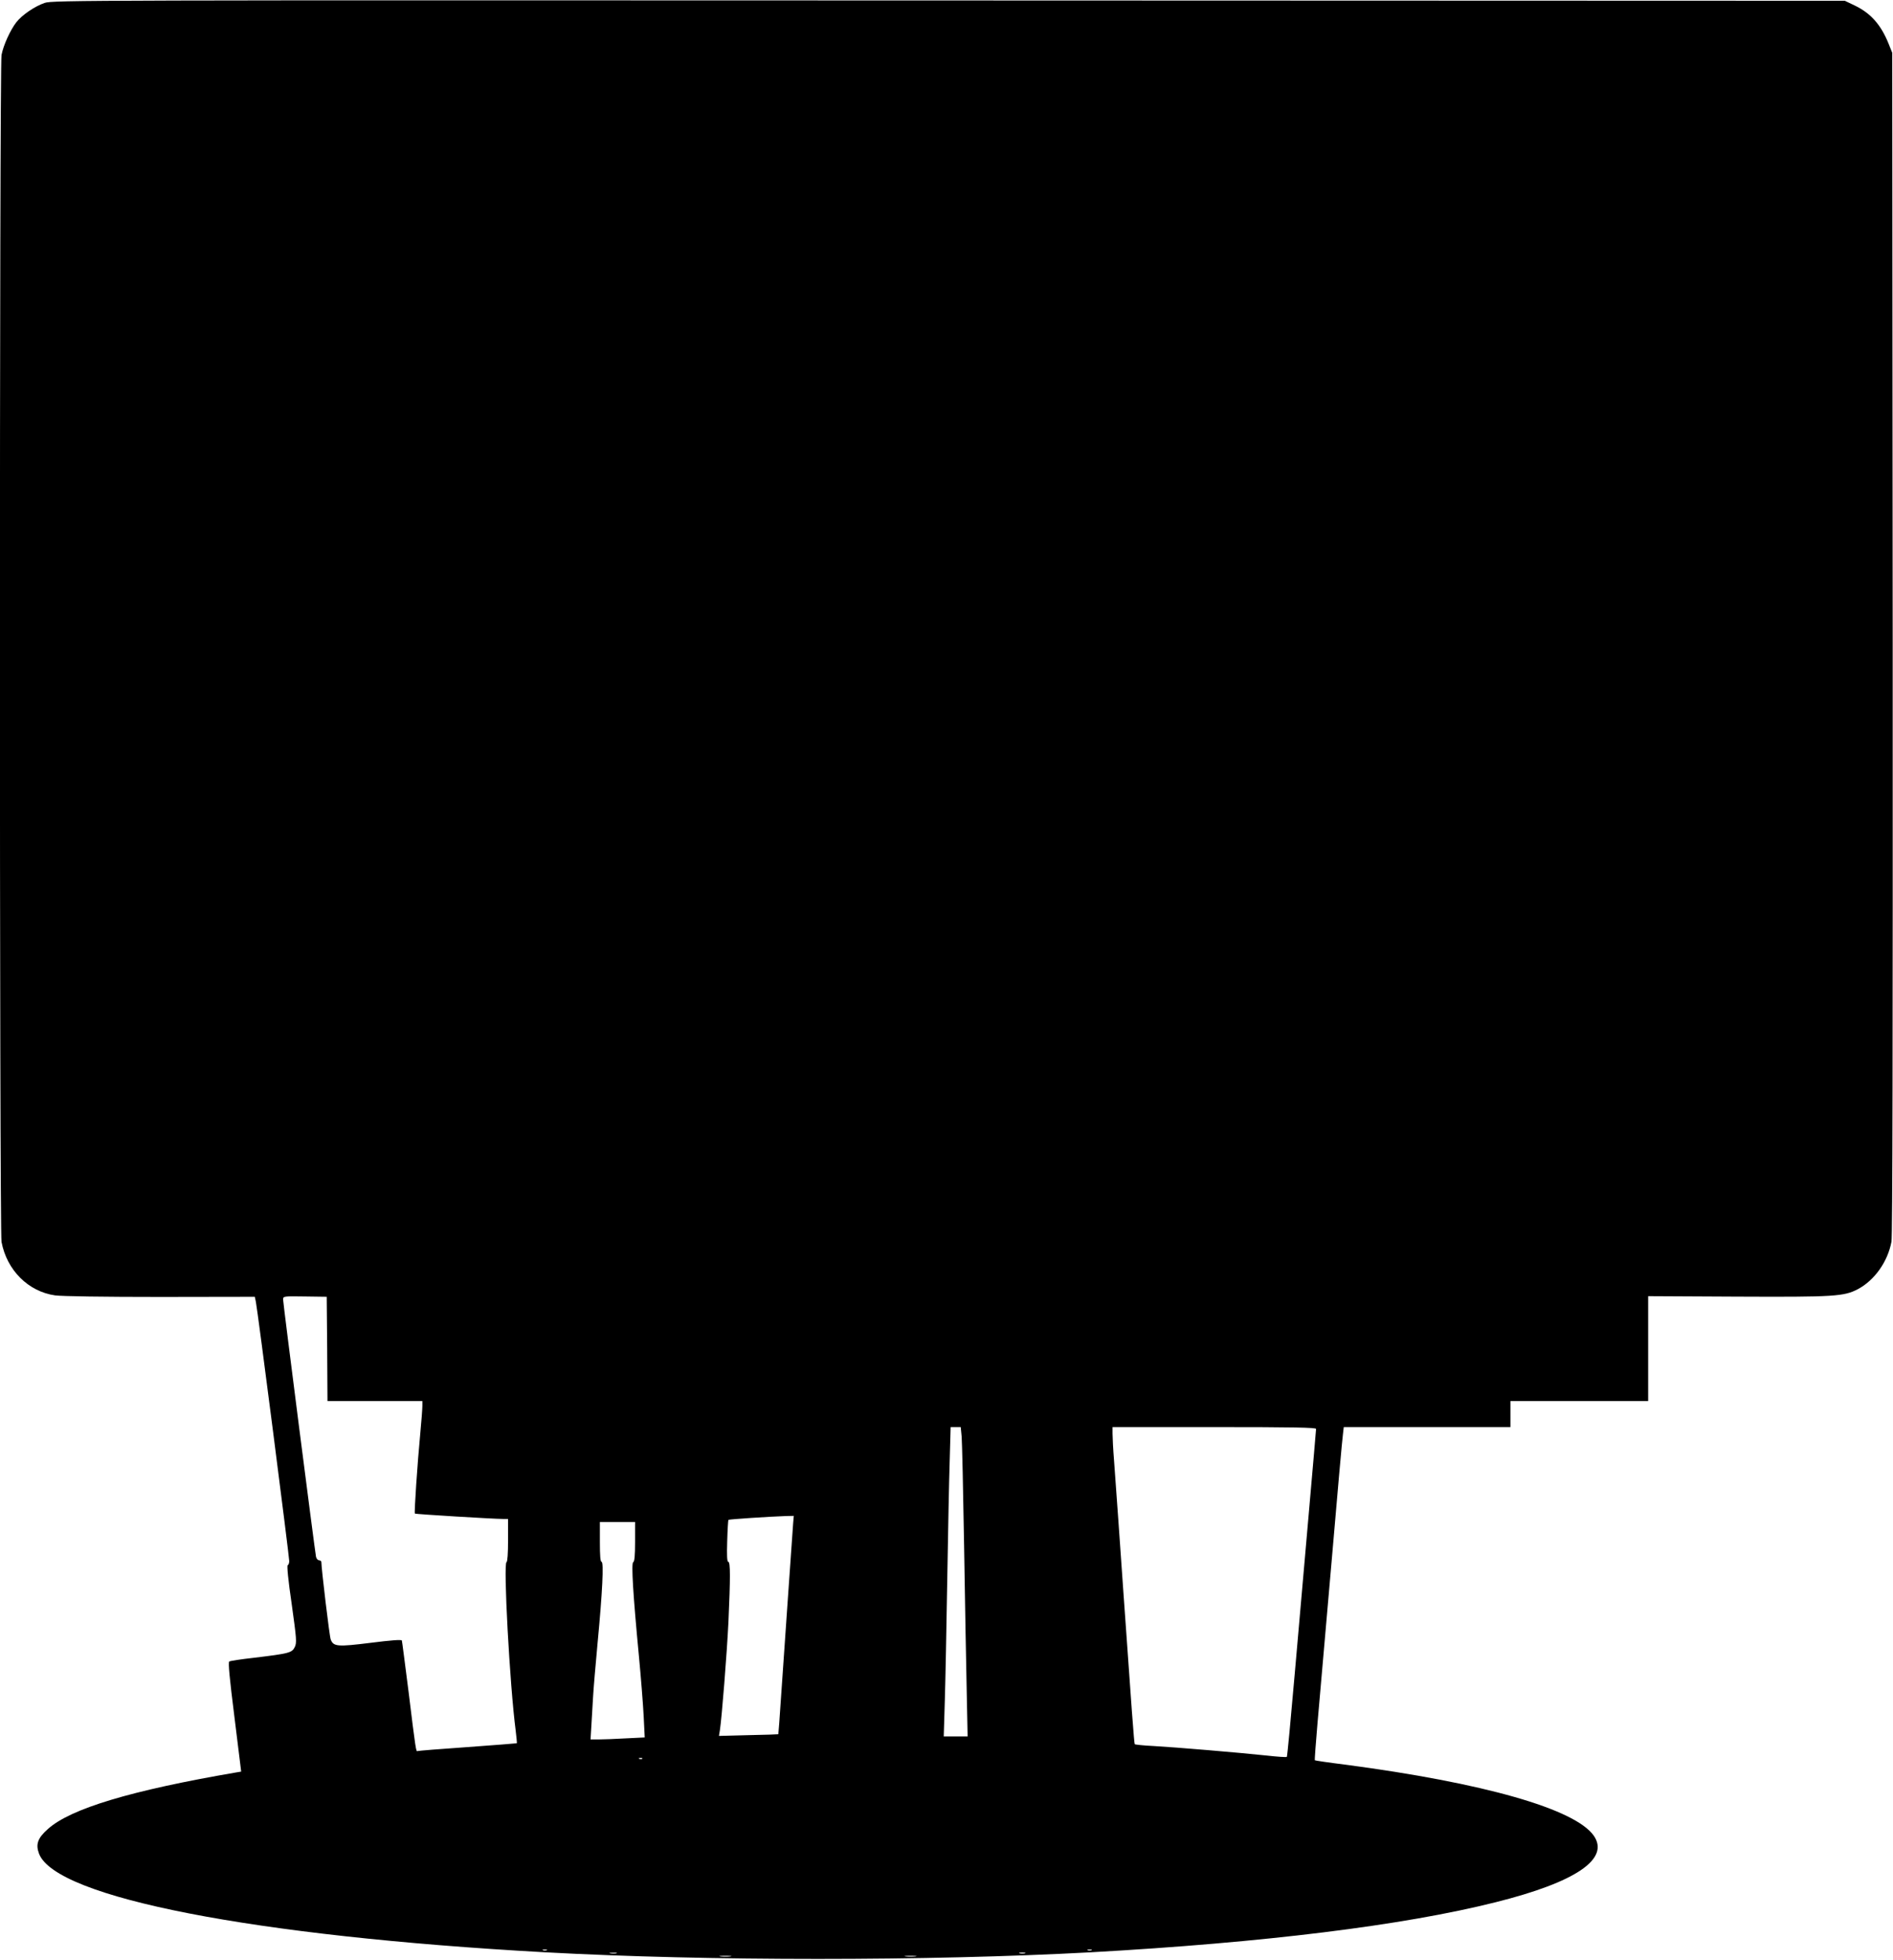  <svg version="1.0" xmlns="http://www.w3.org/2000/svg"
 width="1237pt" height="1280pt" viewBox="0 0 1237 1280"
 preserveAspectRatio="xMidYMid meet"><g transform="translate(0,1280) scale(0.1,-0.1)"
fill="#000000" stroke="none">
<path d="M292 12781 c-65 -22 -148 -79 -185 -126 -39 -50 -85 -150 -97 -214
-14 -75 -14 -7677 0 -7752 35 -185 175 -324 350 -349 44 -6 317 -10 689 -10
l616 1 7 -33 c10 -42 218 -1662 218 -1693 0 -13 -4 -25 -10 -27 -6 -2 3 -97
26 -253 32 -230 34 -253 20 -282 -18 -37 -36 -42 -269 -70 -81 -9 -153 -20
-159 -24 -8 -5 2 -109 34 -363 l44 -356 -30 -5 c-690 -118 -1085 -237 -1233
-370 -67 -59 -81 -100 -58 -161 109 -287 1404 -539 3305 -644 1063 -58 2506
-58 3570 0 1128 63 2040 175 2644 327 523 131 746 282 641 434 -122 175 -717
345 -1629 465 -105 13 -192 26 -194 28 -2 3 6 109 17 238 11 128 52 598 91
1043 38 446 72 829 76 852 l5 43 545 0 544 0 0 85 0 85 450 0 450 0 0 343 0
342 577 -3 c643 -3 702 1 794 49 109 58 195 180 219 310 7 36 9 1338 8 3909
l-3 3855 -24 60 c-50 124 -117 199 -221 249 l-65 31 -5855 2 c-5648 2 -5857 2
-5908 -16z m1846 -8790 l2 -341 310 0 310 0 0 -32 c0 -18 -6 -100 -14 -183
-18 -187 -40 -515 -35 -520 4 -4 515 -35 576 -35 l33 0 0 -139 c0 -86 -4 -141
-10 -143 -22 -7 21 -804 60 -1102 5 -44 9 -80 7 -81 -1 -1 -146 -12 -322 -25
-176 -12 -323 -24 -327 -26 -9 -6 -12 10 -58 386 -23 179 -42 330 -44 336 -3
7 -69 2 -204 -15 -217 -27 -243 -25 -261 22 -8 20 -61 464 -61 505 0 6 -7 12
-15 12 -8 0 -17 10 -20 23 -7 33 -215 1655 -215 1680 0 22 3 22 142 20 l143
-2 3 -340z m4146 -573 c3 -35 10 -355 16 -713 6 -357 13 -784 17 -947 l6 -298
-78 0 -78 0 7 233 c4 127 11 484 16 792 5 308 12 658 16 778 l6 217 33 0 33 0
6 -62z m2316 50 c0 -7 -21 -247 -46 -533 -25 -286 -67 -764 -93 -1062 -26
-298 -49 -545 -52 -547 -3 -3 -63 1 -134 9 -178 19 -594 54 -737 62 -65 3
-121 9 -123 12 -4 7 -21 236 -75 1006 -28 406 -37 524 -60 844 -6 74 -10 154
-10 178 l0 43 665 0 c521 0 665 -3 665 -12z m-3417 -615 c-4 -58 -56 -794 -79
-1133 -9 -135 -17 -246 -18 -246 -1 -1 -88 -4 -195 -6 l-193 -5 6 36 c13 84
46 503 56 707 13 291 13 394 -1 394 -8 0 -10 40 -7 134 2 74 6 137 8 140 5 4
261 21 376 25 l51 1 -4 -47z m-1033 -122 c0 -91 -4 -131 -12 -133 -14 -5 -1
-215 37 -613 13 -137 27 -313 31 -391 l7 -141 -123 -6 c-68 -4 -147 -7 -177
-7 l-54 0 5 83 c3 45 8 129 11 187 3 58 17 220 30 360 32 335 41 530 26 530
-8 0 -11 40 -11 130 l0 130 115 0 115 0 0 -129z m47 -1417 c-3 -3 -12 -4 -19
-1 -8 3 -5 6 6 6 11 1 17 -2 13 -5z m-624 -1251 c-7 -2 -19 -2 -25 0 -7 3 -2
5 12 5 14 0 19 -2 13 -5z m3560 0 c-7 -2 -19 -2 -25 0 -7 3 -2 5 12 5 14 0 19
-2 13 -5z m-3105 -20 c-10 -2 -28 -2 -40 0 -13 2 -5 4 17 4 22 1 32 -1 23 -4z
m2670 0 c-10 -2 -26 -2 -35 0 -10 3 -2 5 17 5 19 0 27 -2 18 -5z m-1925 -20
c-18 -2 -48 -2 -65 0 -18 2 -4 4 32 4 36 0 50 -2 33 -4z m1210 0 c-18 -2 -48
-2 -65 0 -18 2 -4 4 32 4 36 0 50 -2 33 -4z"/>
</g>
</svg>
